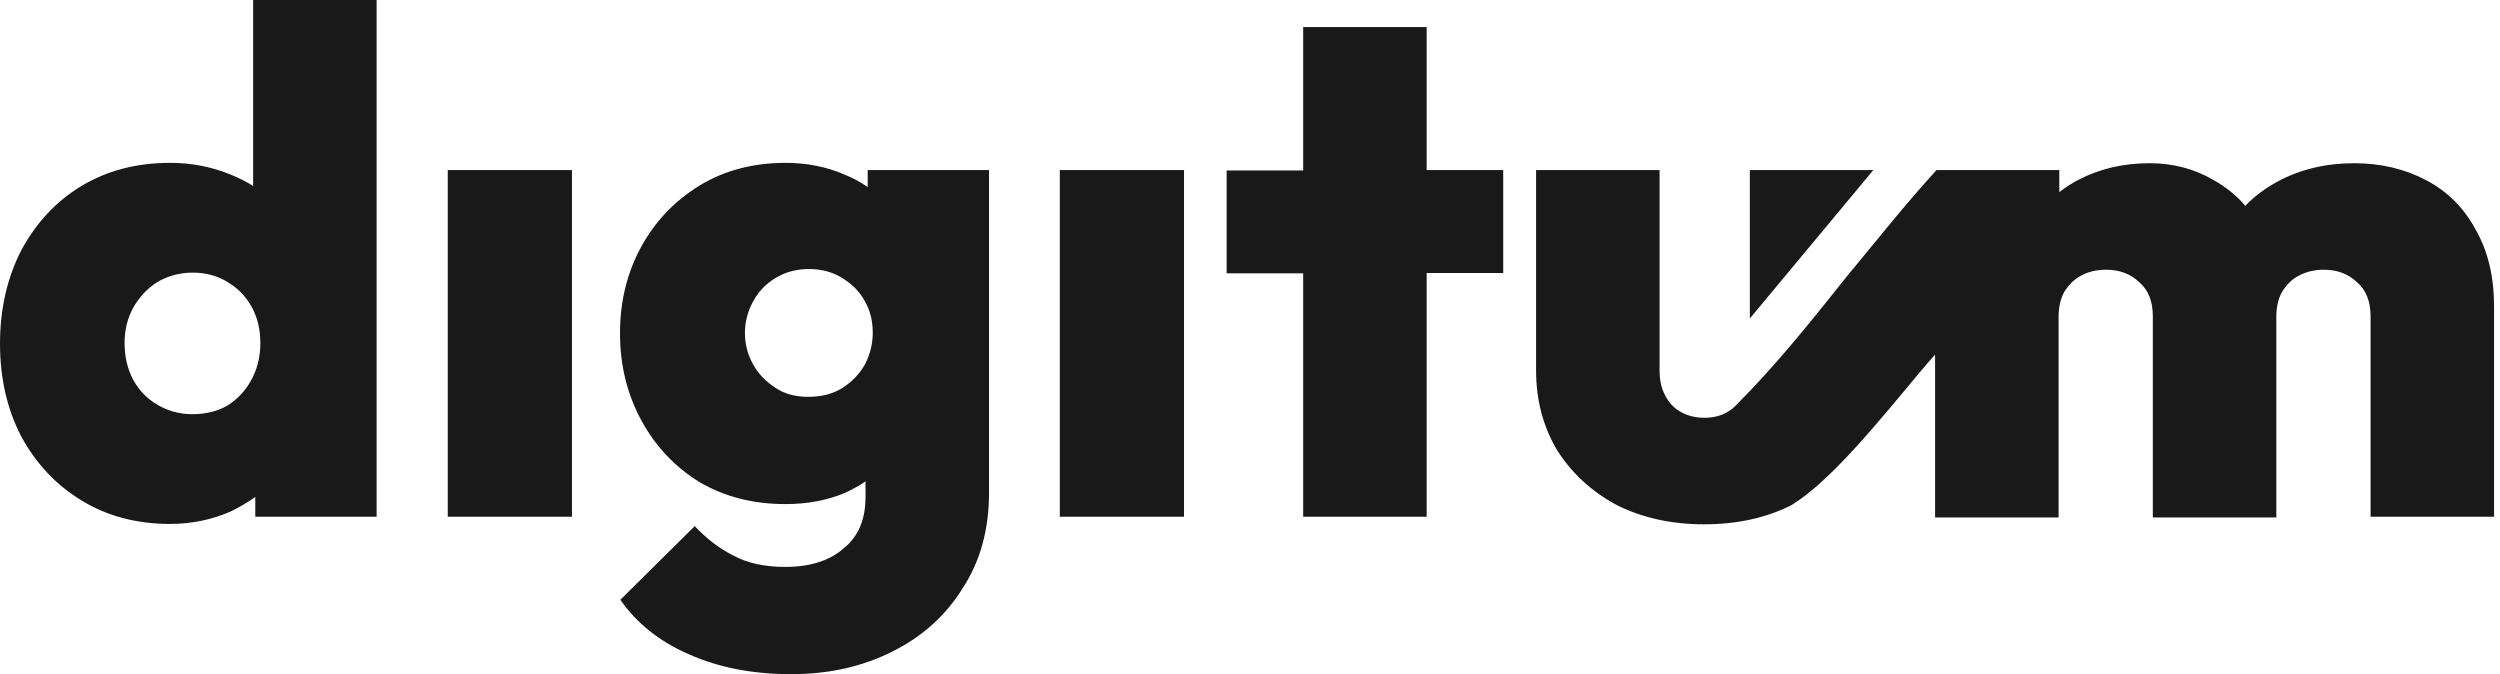 <?xml version="1.0" encoding="UTF-8"?> <svg xmlns="http://www.w3.org/2000/svg" viewBox="0 0 178 48" fill="none"><path fill-rule="evenodd" clip-rule="evenodd" d="M12.109 37.305C9.718 37.305 7.61 36.739 5.81 35.634C3.985 34.528 2.571 33.011 1.517 31.083C0.514 29.155 0 26.944 0 24.476C0 21.982 0.514 19.771 1.517 17.817C2.571 15.863 3.985 14.346 5.759 13.266C7.584 12.161 9.693 11.595 12.109 11.595C13.652 11.595 15.092 11.878 16.454 12.444C17.02 12.675 17.534 12.932 18.023 13.241V0H26.815V36.791H18.177V35.377C17.663 35.762 17.071 36.096 16.454 36.405C15.117 36.996 13.652 37.305 12.109 37.305ZM13.678 29.489C14.655 29.489 15.503 29.283 16.197 28.872C16.891 28.435 17.457 27.844 17.868 27.098C18.305 26.327 18.537 25.427 18.537 24.424C18.537 23.447 18.331 22.599 17.92 21.853C17.508 21.108 16.943 20.516 16.197 20.079C15.503 19.642 14.655 19.411 13.729 19.411C12.803 19.411 11.955 19.642 11.209 20.079C10.515 20.516 9.924 21.133 9.487 21.905C9.076 22.65 8.87 23.499 8.87 24.424C8.87 25.401 9.076 26.275 9.487 27.047C9.898 27.792 10.464 28.384 11.209 28.821C11.955 29.258 12.778 29.489 13.678 29.489ZM92.786 19.436V36.791H101.579V19.436H107.029V12.109H101.579V1.928H92.786V12.135H87.336V19.462H92.786V19.436ZM75.458 12.109V36.791H84.302V12.109H75.458ZM56.33 48C53.605 48 51.188 47.537 49.054 46.586C46.972 45.686 45.326 44.375 44.169 42.704L49.465 37.459C50.314 38.359 51.239 39.079 52.242 39.567C53.245 40.107 54.479 40.364 55.919 40.364C57.667 40.364 59.055 39.927 60.058 39.053C61.112 38.205 61.626 36.996 61.626 35.377V34.271C61.189 34.58 60.701 34.837 60.161 35.094C58.875 35.634 57.461 35.891 55.919 35.891C53.63 35.891 51.599 35.377 49.8 34.322C48.051 33.243 46.663 31.777 45.66 29.926C44.658 28.075 44.144 26.018 44.144 23.73C44.144 21.442 44.658 19.385 45.66 17.56C46.663 15.734 48.051 14.295 49.8 13.215C51.574 12.135 53.63 11.595 55.919 11.595C57.461 11.595 58.875 11.878 60.161 12.444C60.752 12.675 61.292 12.983 61.78 13.318V12.109H70.419V35.068C70.419 37.69 69.802 39.953 68.542 41.881C67.334 43.835 65.663 45.326 63.554 46.38C61.42 47.46 59.029 48 56.33 48ZM57.538 28.255C58.49 28.255 59.287 28.049 59.955 27.638C60.649 27.201 61.189 26.635 61.575 25.967C61.935 25.273 62.14 24.501 62.14 23.704C62.14 22.856 61.96 22.11 61.575 21.442C61.215 20.773 60.675 20.233 60.006 19.822C59.338 19.385 58.515 19.154 57.59 19.154C56.69 19.154 55.867 19.385 55.173 19.822C54.505 20.233 53.99 20.773 53.605 21.493C53.245 22.162 53.039 22.907 53.039 23.704C53.039 24.476 53.219 25.221 53.605 25.915C53.965 26.584 54.505 27.149 55.173 27.587C55.842 28.049 56.639 28.255 57.538 28.255ZM31.88 12.109V36.791H40.724V12.109H31.88ZM137.855 12.135V12.109H137.881H146.622V13.678C147.059 13.343 147.522 13.035 148.036 12.778C149.528 12.006 151.199 11.621 153.076 11.621C154.747 11.621 156.264 12.032 157.626 12.829C158.475 13.318 159.246 13.909 159.863 14.655C160.531 13.96 161.303 13.395 162.151 12.932C163.771 12.058 165.596 11.621 167.602 11.621C169.53 11.621 171.227 12.032 172.743 12.829C174.26 13.626 175.443 14.809 176.266 16.351C177.14 17.868 177.577 19.694 177.577 21.802V36.791H168.784V22.522C168.784 21.468 168.476 20.671 167.833 20.105C167.19 19.488 166.393 19.205 165.468 19.205C164.825 19.205 164.234 19.334 163.694 19.616C163.179 19.874 162.794 20.285 162.485 20.773C162.228 21.236 162.074 21.828 162.074 22.547V36.842H153.281V22.522C153.281 21.468 152.973 20.671 152.33 20.105C151.687 19.488 150.89 19.205 149.965 19.205C149.296 19.205 148.705 19.334 148.191 19.616C147.676 19.874 147.291 20.285 146.982 20.773C146.725 21.236 146.571 21.828 146.571 22.547V36.842H137.778V25.247C137.084 26.018 136.364 26.892 135.619 27.792C133.022 30.903 130.065 34.425 127.546 35.968C125.772 36.868 123.689 37.331 121.324 37.331C119.01 37.331 116.928 36.868 115.128 35.968C113.354 35.017 111.94 33.731 110.886 32.086C109.883 30.415 109.369 28.512 109.369 26.378V12.109H118.162V26.404C118.162 27.072 118.29 27.664 118.573 28.178C118.83 28.692 119.216 29.078 119.679 29.335C120.141 29.592 120.707 29.746 121.35 29.746C122.301 29.746 123.047 29.438 123.612 28.846C126.466 25.992 128.986 22.83 131.505 19.668C133.639 17.097 135.67 14.526 137.855 12.135ZM124.589 12.109V22.676L133.382 12.109H124.589Z" fill="#191919"></path></svg> 